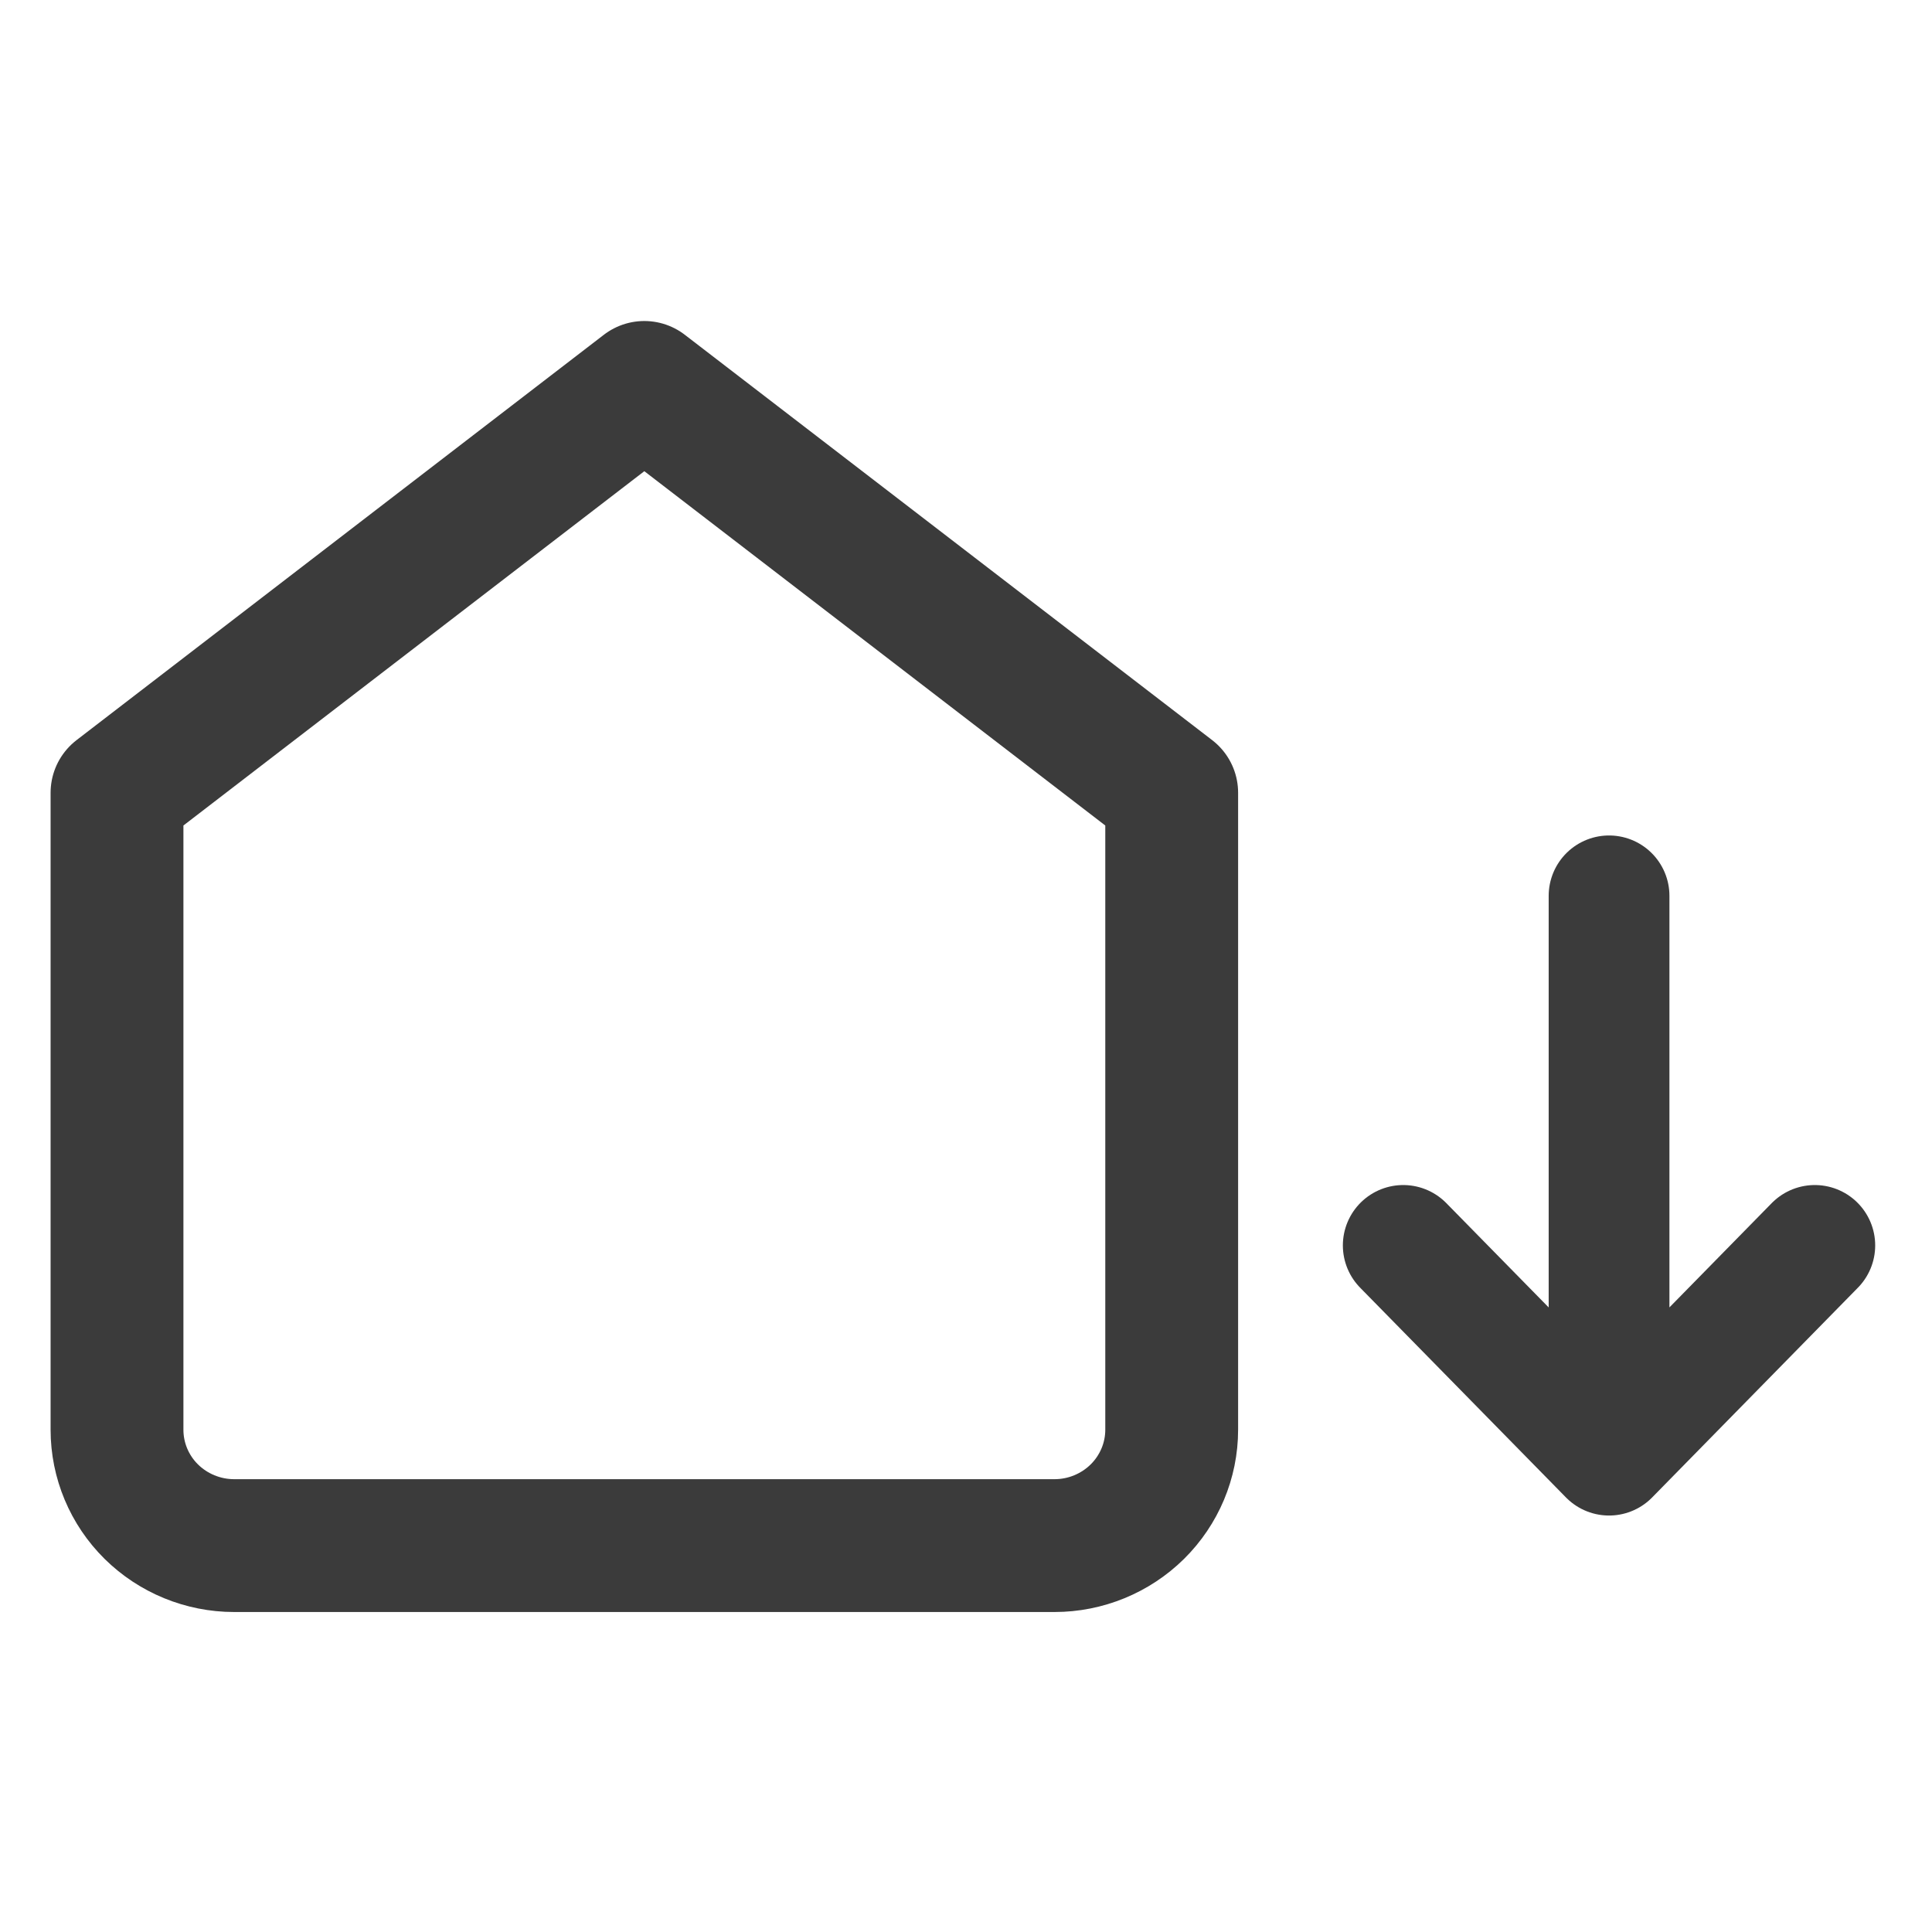 <svg width="32" height="32" viewBox="0 0 32 32" fill="none" xmlns="http://www.w3.org/2000/svg">
<path d="M26.651 14.838V24.102M26.651 24.102L30.059 20.628M26.651 24.102L23.242 20.628" stroke="#3B3B3B" stroke-width="2" stroke-linecap="round" stroke-linejoin="round"/>
<path d="M1.938 13.131L10.672 6.417L19.407 13.131V23.681C19.407 24.19 19.202 24.678 18.838 25.038C18.474 25.397 17.98 25.6 17.466 25.6H3.879C3.364 25.6 2.87 25.397 2.506 25.038C2.142 24.678 1.938 24.19 1.938 23.681V13.131Z" stroke="#3B3B3B" stroke-width="2.2" stroke-linecap="round" stroke-linejoin="round"/>
</svg>
